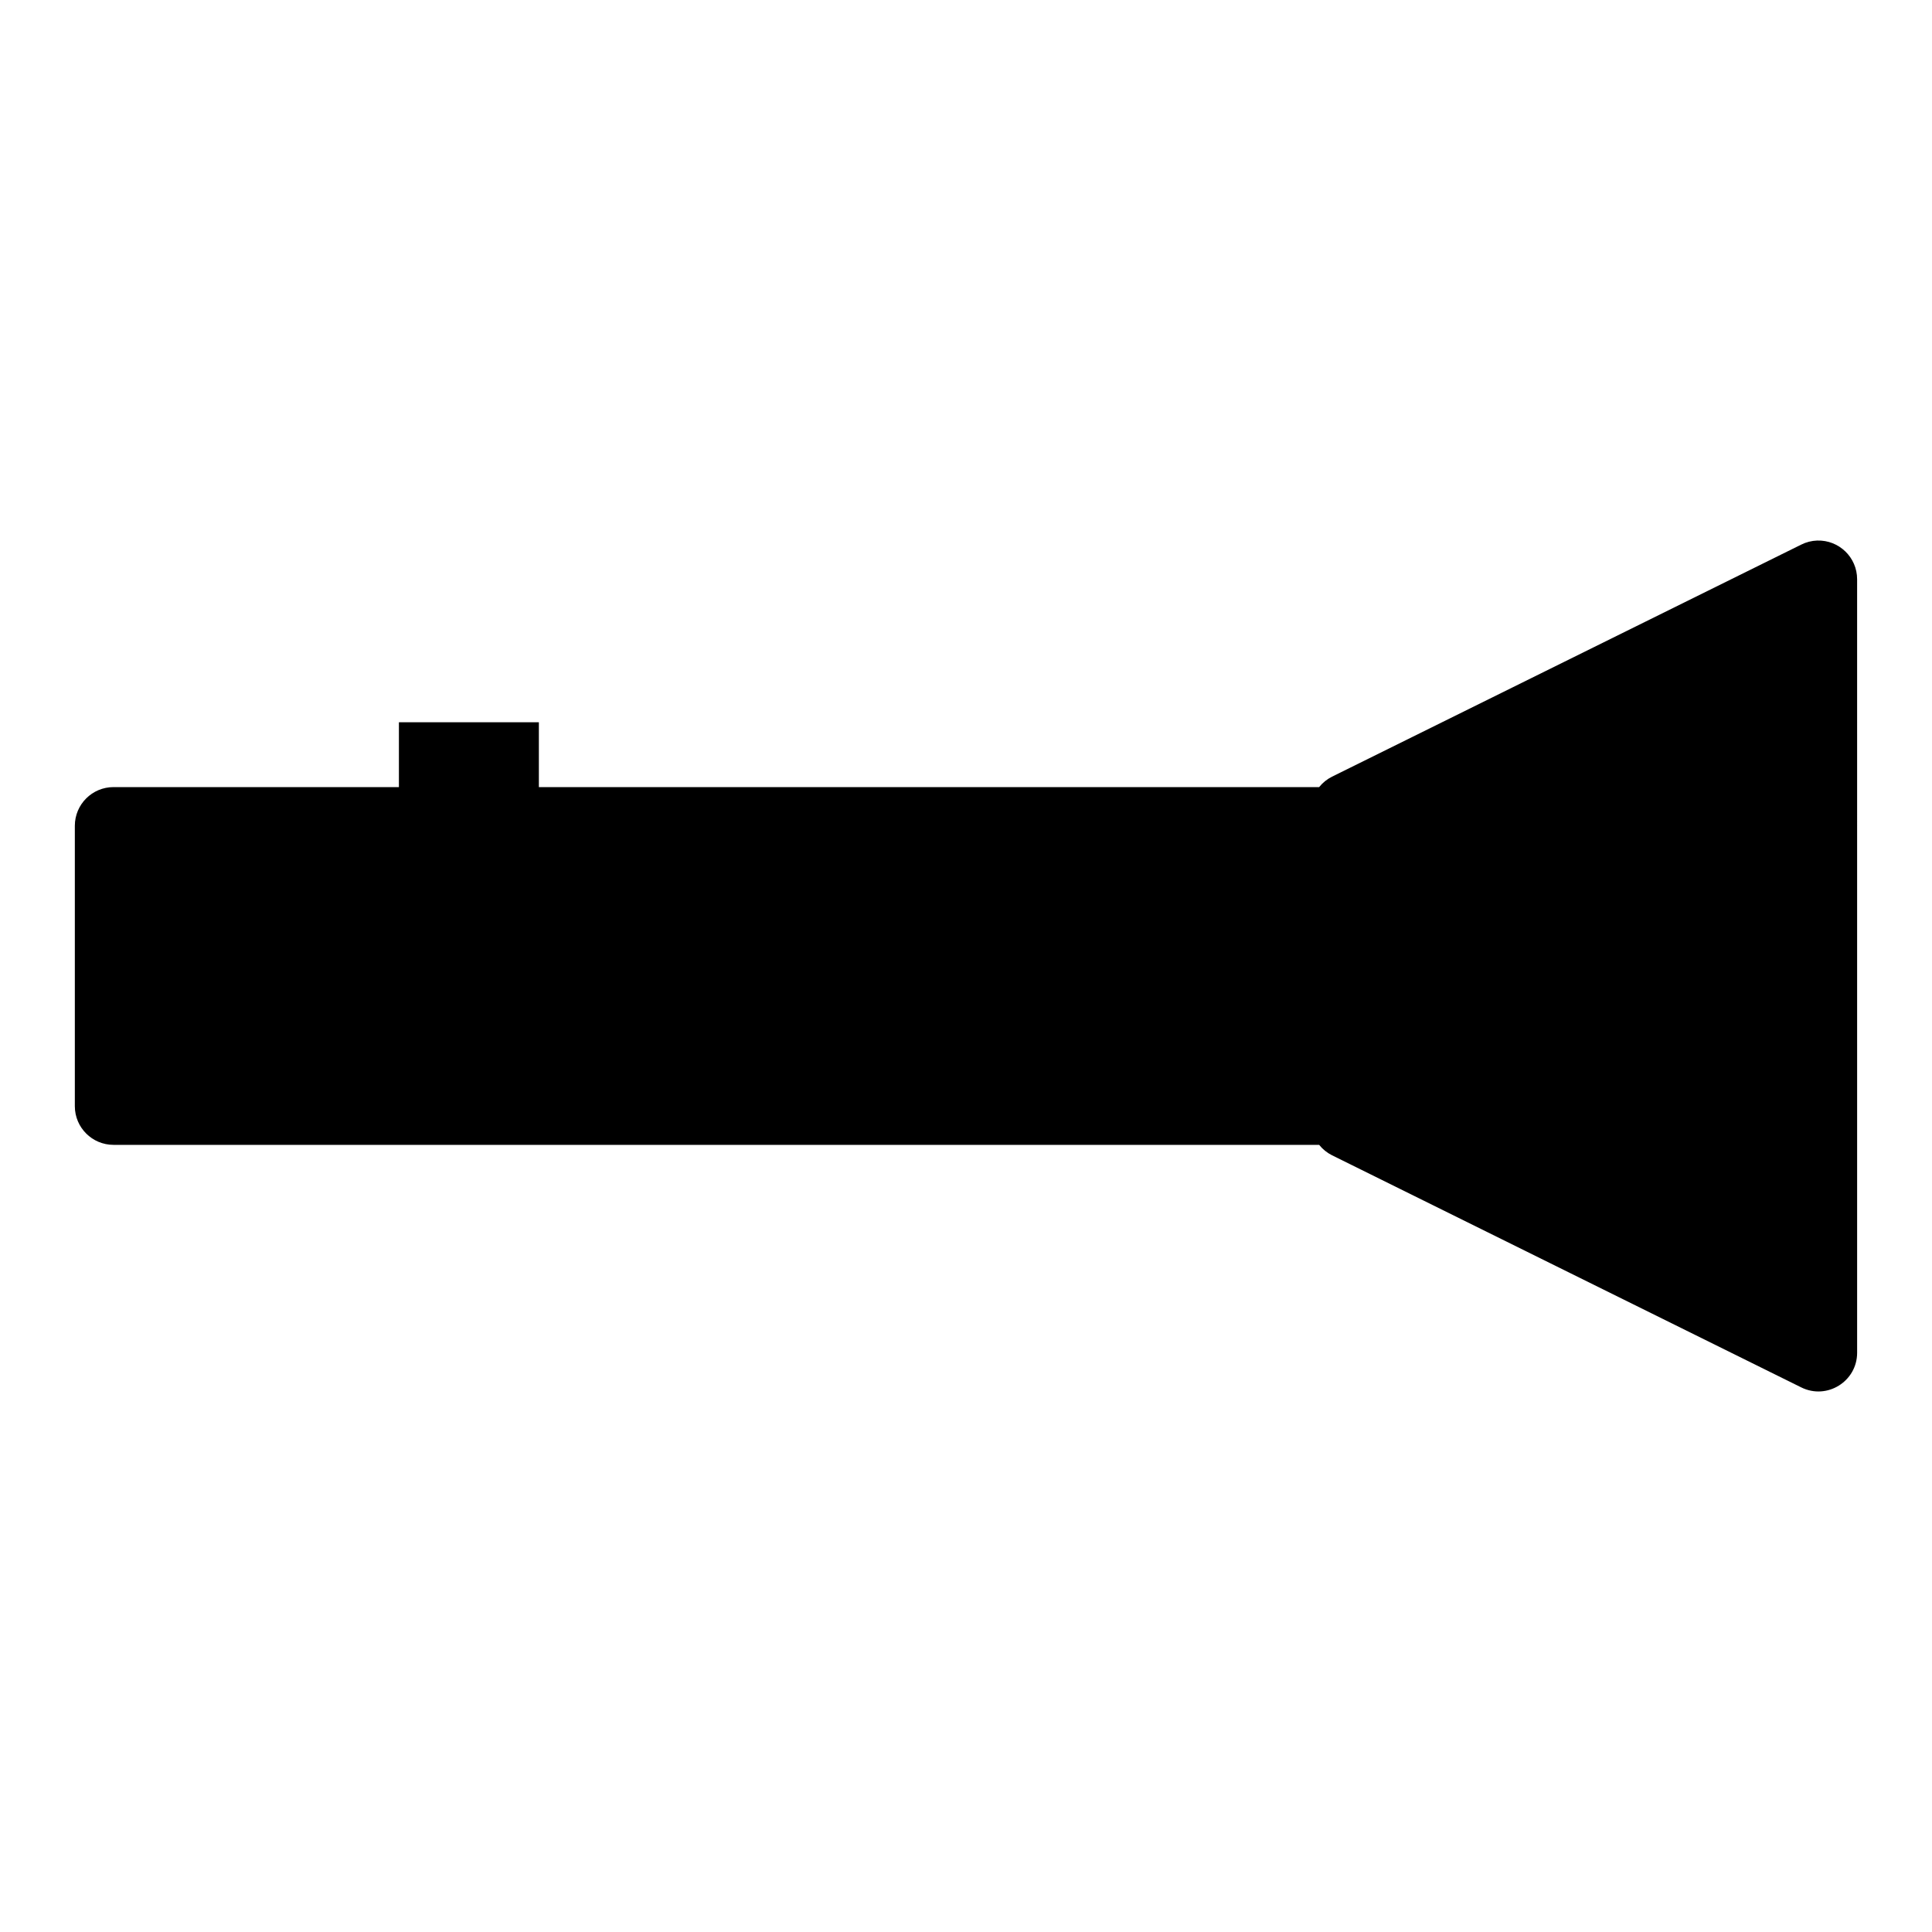 <?xml version="1.0" encoding="UTF-8"?>
<!-- Uploaded to: ICON Repo, www.iconrepo.com, Generator: ICON Repo Mixer Tools -->
<svg fill="#000000" width="800px" height="800px" version="1.1" viewBox="144 144 512 512" xmlns="http://www.w3.org/2000/svg">
 <path d="m625.58 287.25c-1.477 0.051-2.922 0.418-4.242 1.082l-124.33 61.492c-1.328 0.664-2.496 1.605-3.422 2.766h-206.78v-17.18h-37.09v17.18h-75.629c-5.664 0-10.254 4.59-10.254 10.254v74.312c0.004 5.656 4.594 10.242 10.254 10.242h319.5c0.926 1.16 2.094 2.102 3.422 2.766l124.33 61.504c6.812 3.387 14.812-1.566 14.82-9.172l-0.004-204.99c0.004-5.789-4.789-10.434-10.578-10.254z"/>
</svg>